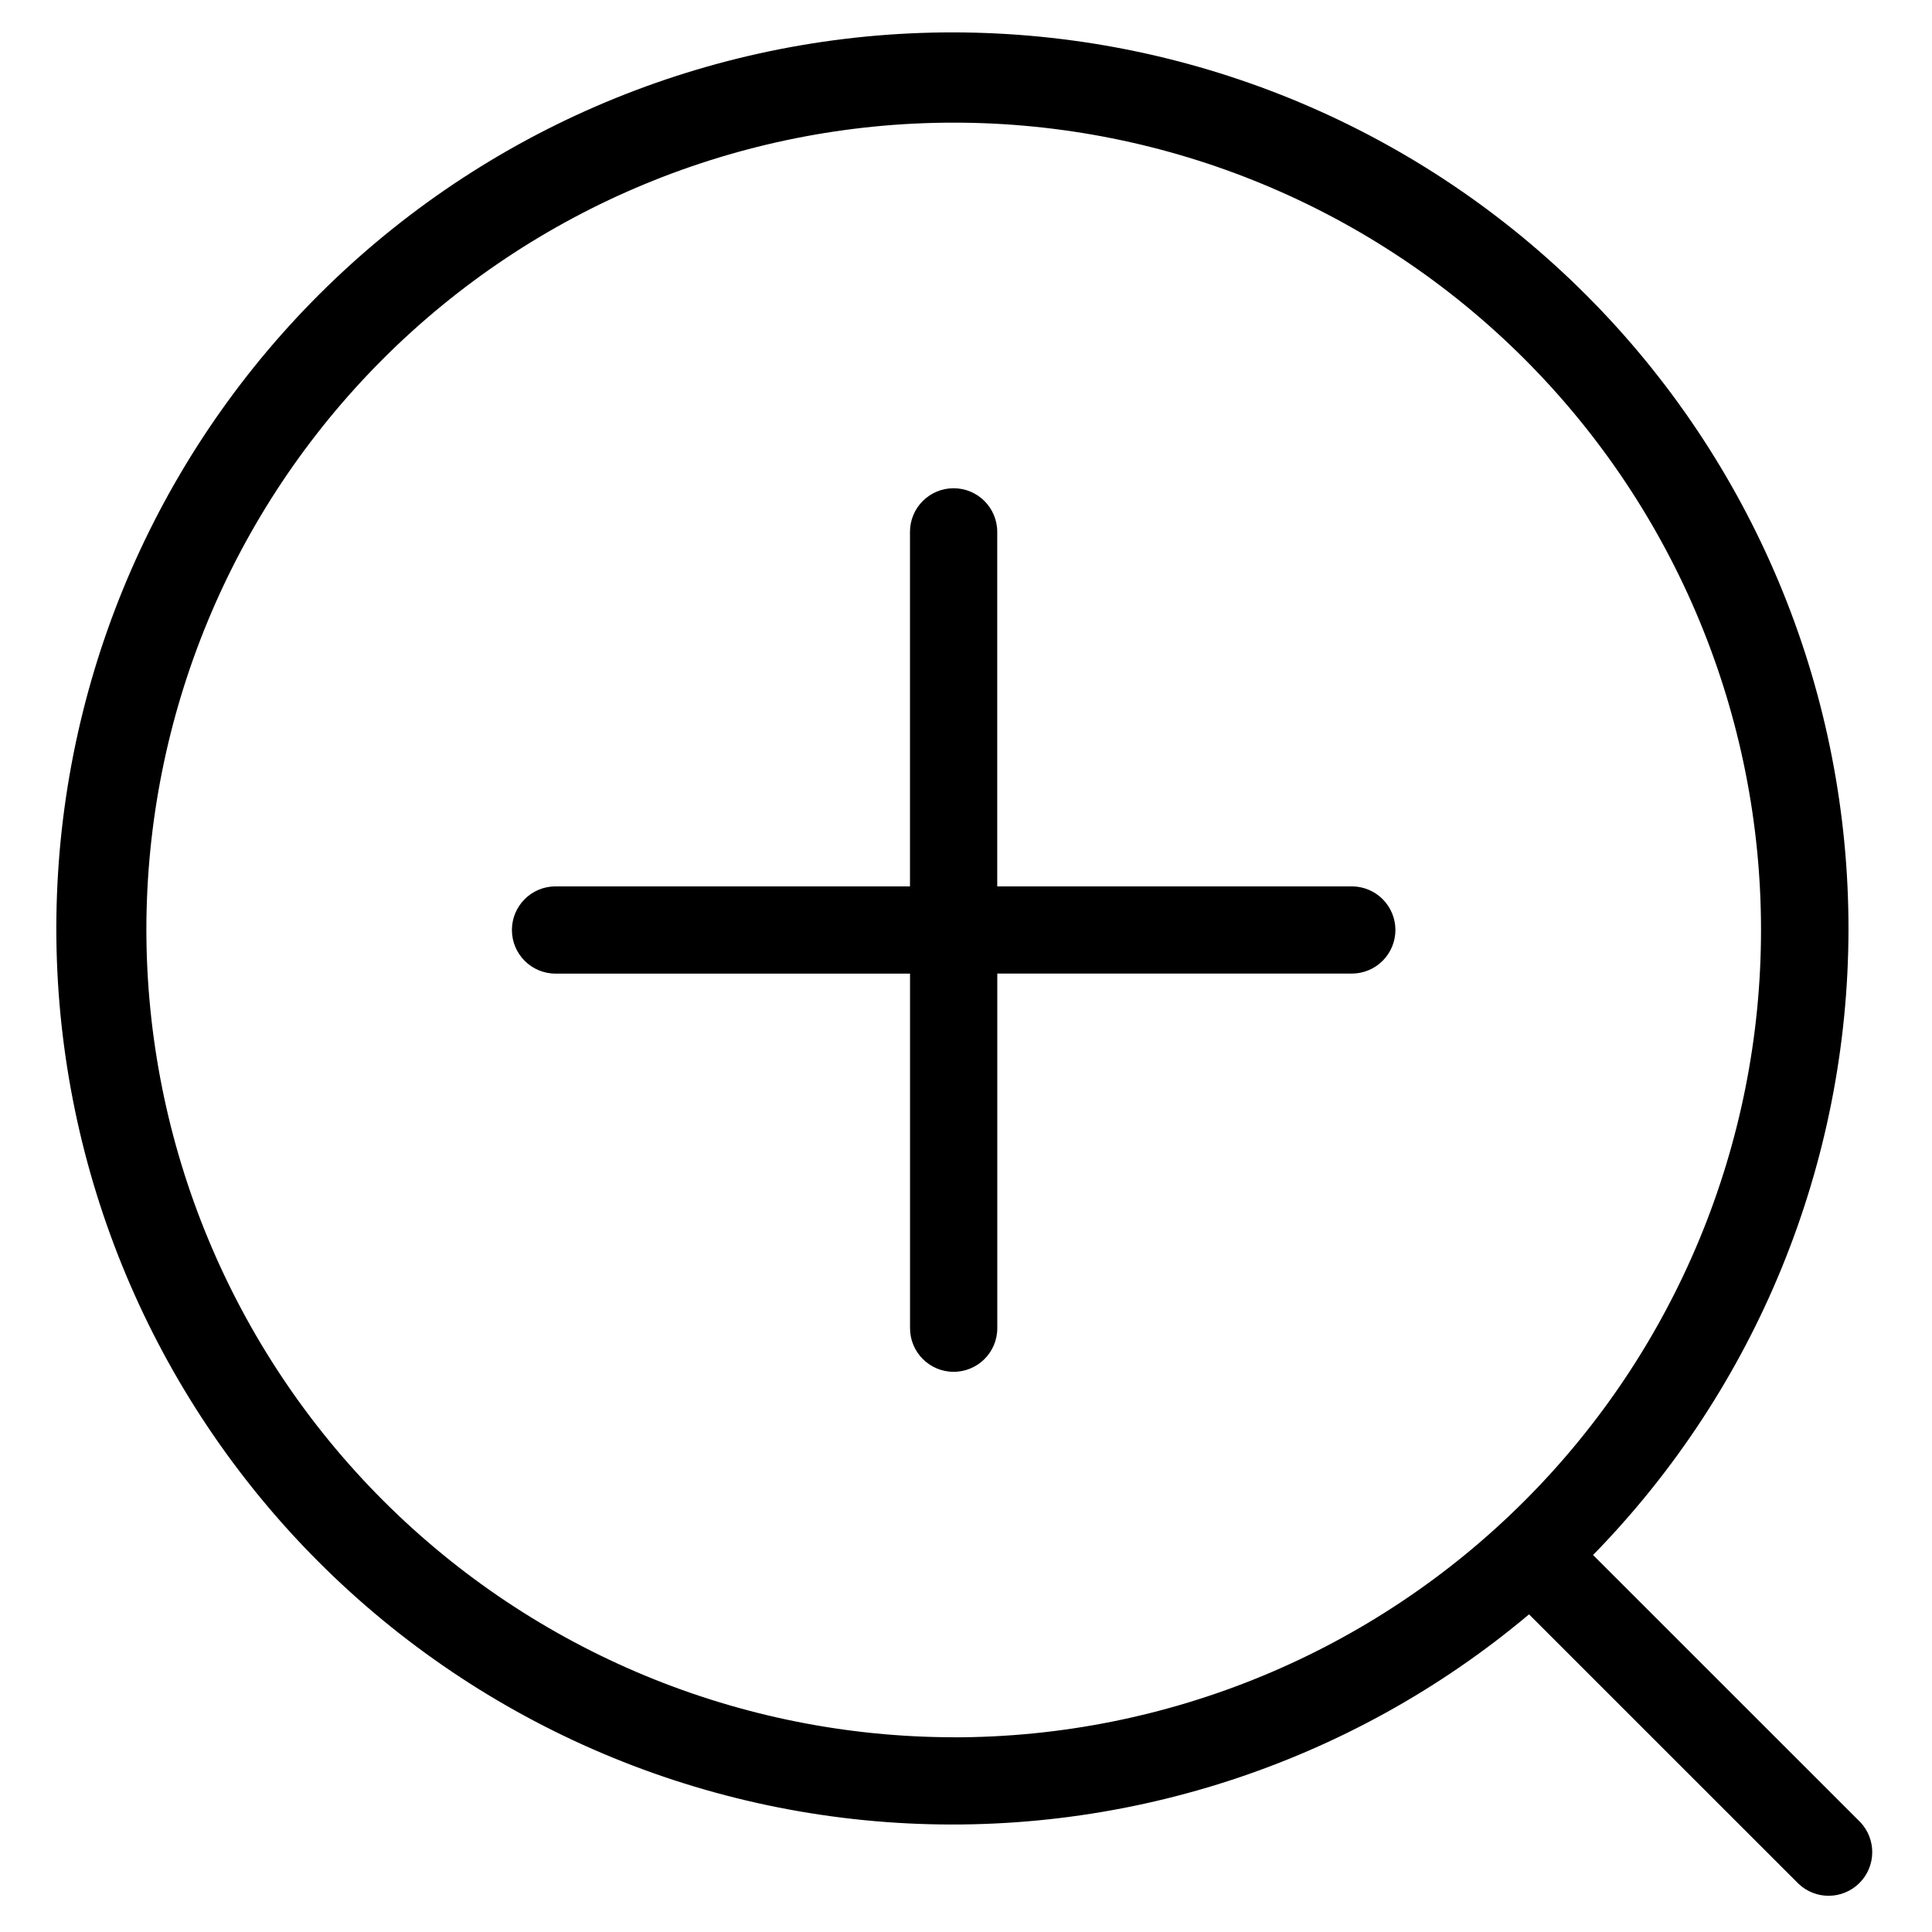 <?xml version="1.0" encoding="UTF-8"?>
<!-- The Best Svg Icon site in the world: iconSvg.co, Visit us! https://iconsvg.co -->
<svg fill="#000000" width="800px" height="800px" version="1.1" viewBox="144 144 512 512" xmlns="http://www.w3.org/2000/svg">
 <path d="m396.73 604.41c56.742 0 111.16-22.539 151.29-62.66 40.125-40.125 62.668-94.539 62.668-151.29 0.004-56.742-22.535-111.16-62.656-151.29-40.121-40.125-94.539-62.668-151.28-62.668-56.746-0.004-111.16 22.535-151.29 62.656s-62.668 94.539-62.672 151.28c0.066 56.723 22.629 111.1 62.734 151.21 40.109 40.109 94.488 62.676 151.21 62.746zm240.24 22.449v-0.004c4.332 4.547 4.246 11.719-0.195 16.16-4.438 4.441-11.609 4.527-16.156 0.195l-71.406-71.391c-47.441 39.883-108.6 59.637-170.41 55.043-61.809-4.59-119.37-33.164-160.4-79.621-41.027-46.457-62.266-107.11-59.18-169.01 3.082-61.902 30.246-120.14 75.688-162.29 45.441-42.145 105.56-64.855 167.52-63.281 61.957 1.574 120.85 27.309 164.09 71.711 43.242 44.398 67.41 103.95 67.348 165.93-0.066 61.977-24.359 121.48-67.691 165.79l70.797 70.773zm-123.17-236.41c0 3.066-1.219 6.008-3.387 8.176-2.168 2.168-5.109 3.387-8.176 3.387h-93.945v93.973c0 6.383-5.176 11.559-11.562 11.559-6.387 0-11.562-5.176-11.562-11.559v-93.965h-93.945c-6.387 0-11.562-5.176-11.562-11.559 0-6.387 5.176-11.562 11.562-11.562h93.93v-93.949c0-6.383 5.176-11.559 11.562-11.559 6.383 0 11.562 5.176 11.562 11.559v93.949h93.961c3.066 0 6.004 1.215 8.172 3.379 2.168 2.168 3.387 5.106 3.391 8.172z" fill-rule="evenodd"/>
</svg>